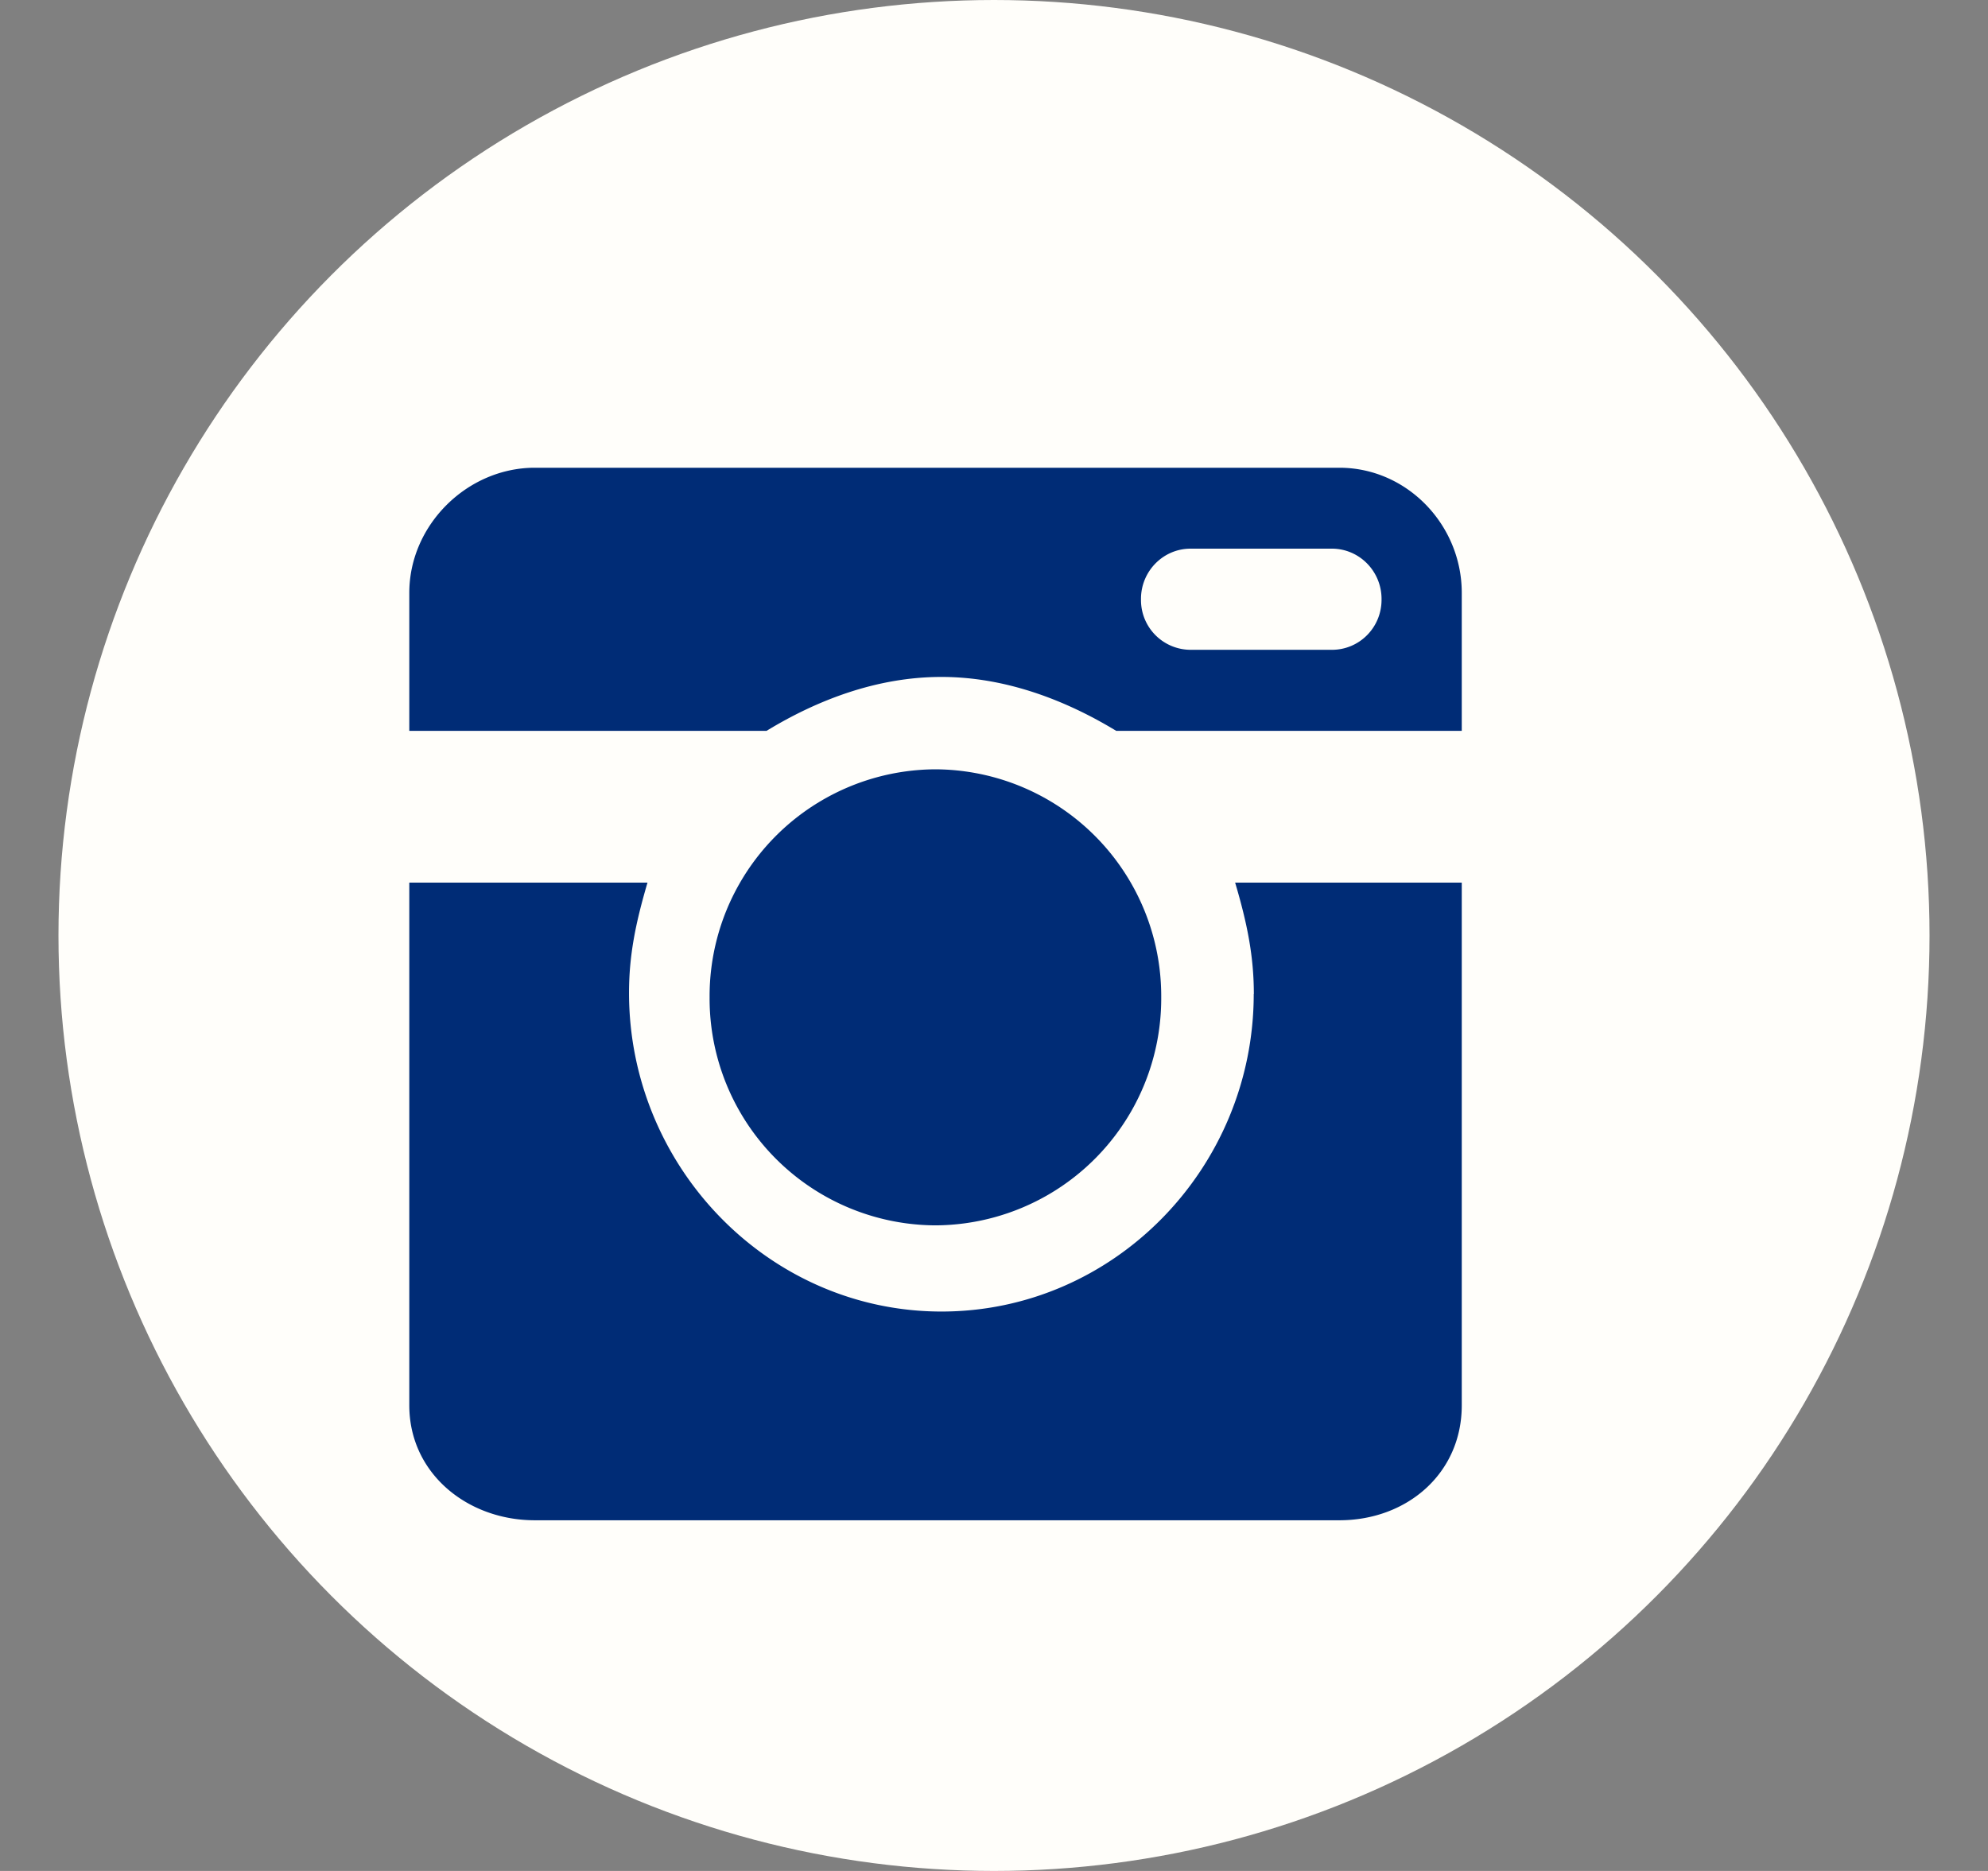 <svg width="17" height="16" viewBox="0 0 17 16" fill="none" xmlns="http://www.w3.org/2000/svg">
    <rect x="0" y="0" width="17" height="16" fill="#808080" stroke="none"/>
    <circle cx="8.5" cy="8" r="8" fill="#FFFEFA"/>
    <g clip-path="url(#ry6scxz7sa)" fill="#002C76">
        <path d="M8.05 5.789c.554 0 1.068.202 1.495.461H12.5V5.07c0-.582-.469-1.07-1.046-1.07H4.573C3.997 4 3.5 4.488 3.5 5.07v1.18h3.055c.427-.26.94-.461 1.495-.461zm3.764-.66c0 .238-.19.428-.424.428h-1.209a.425.425 0 0 1-.424-.429v-.007c0-.236.19-.429.424-.429h1.208c.235 0 .425.193.425.43v.006zM10.721 8.5c0 1.49-1.195 2.716-2.67 2.716-1.476 0-2.672-1.236-2.672-2.725 0-.321.056-.596.158-.943H3.5v4.47c0 .582.497.983 1.073.983h6.881c.577 0 1.046-.4 1.046-.983v-4.47h-1.938c.103.347.16.63.16.953z"/>
        <path d="M9.93 8.529A1.94 1.94 0 0 0 8 6.579a1.94 1.94 0 0 0-1.932 1.95A1.94 1.94 0 0 0 8 10.479a1.94 1.94 0 0 0 1.93-1.95z"/>
    </g>
    <defs>
        <clipPath id="ry6scxz7sa">
            <path fill="#fff" transform="translate(3.5 4)" d="M0 0h9v9H0z"/>
        </clipPath>
    </defs>
</svg>
